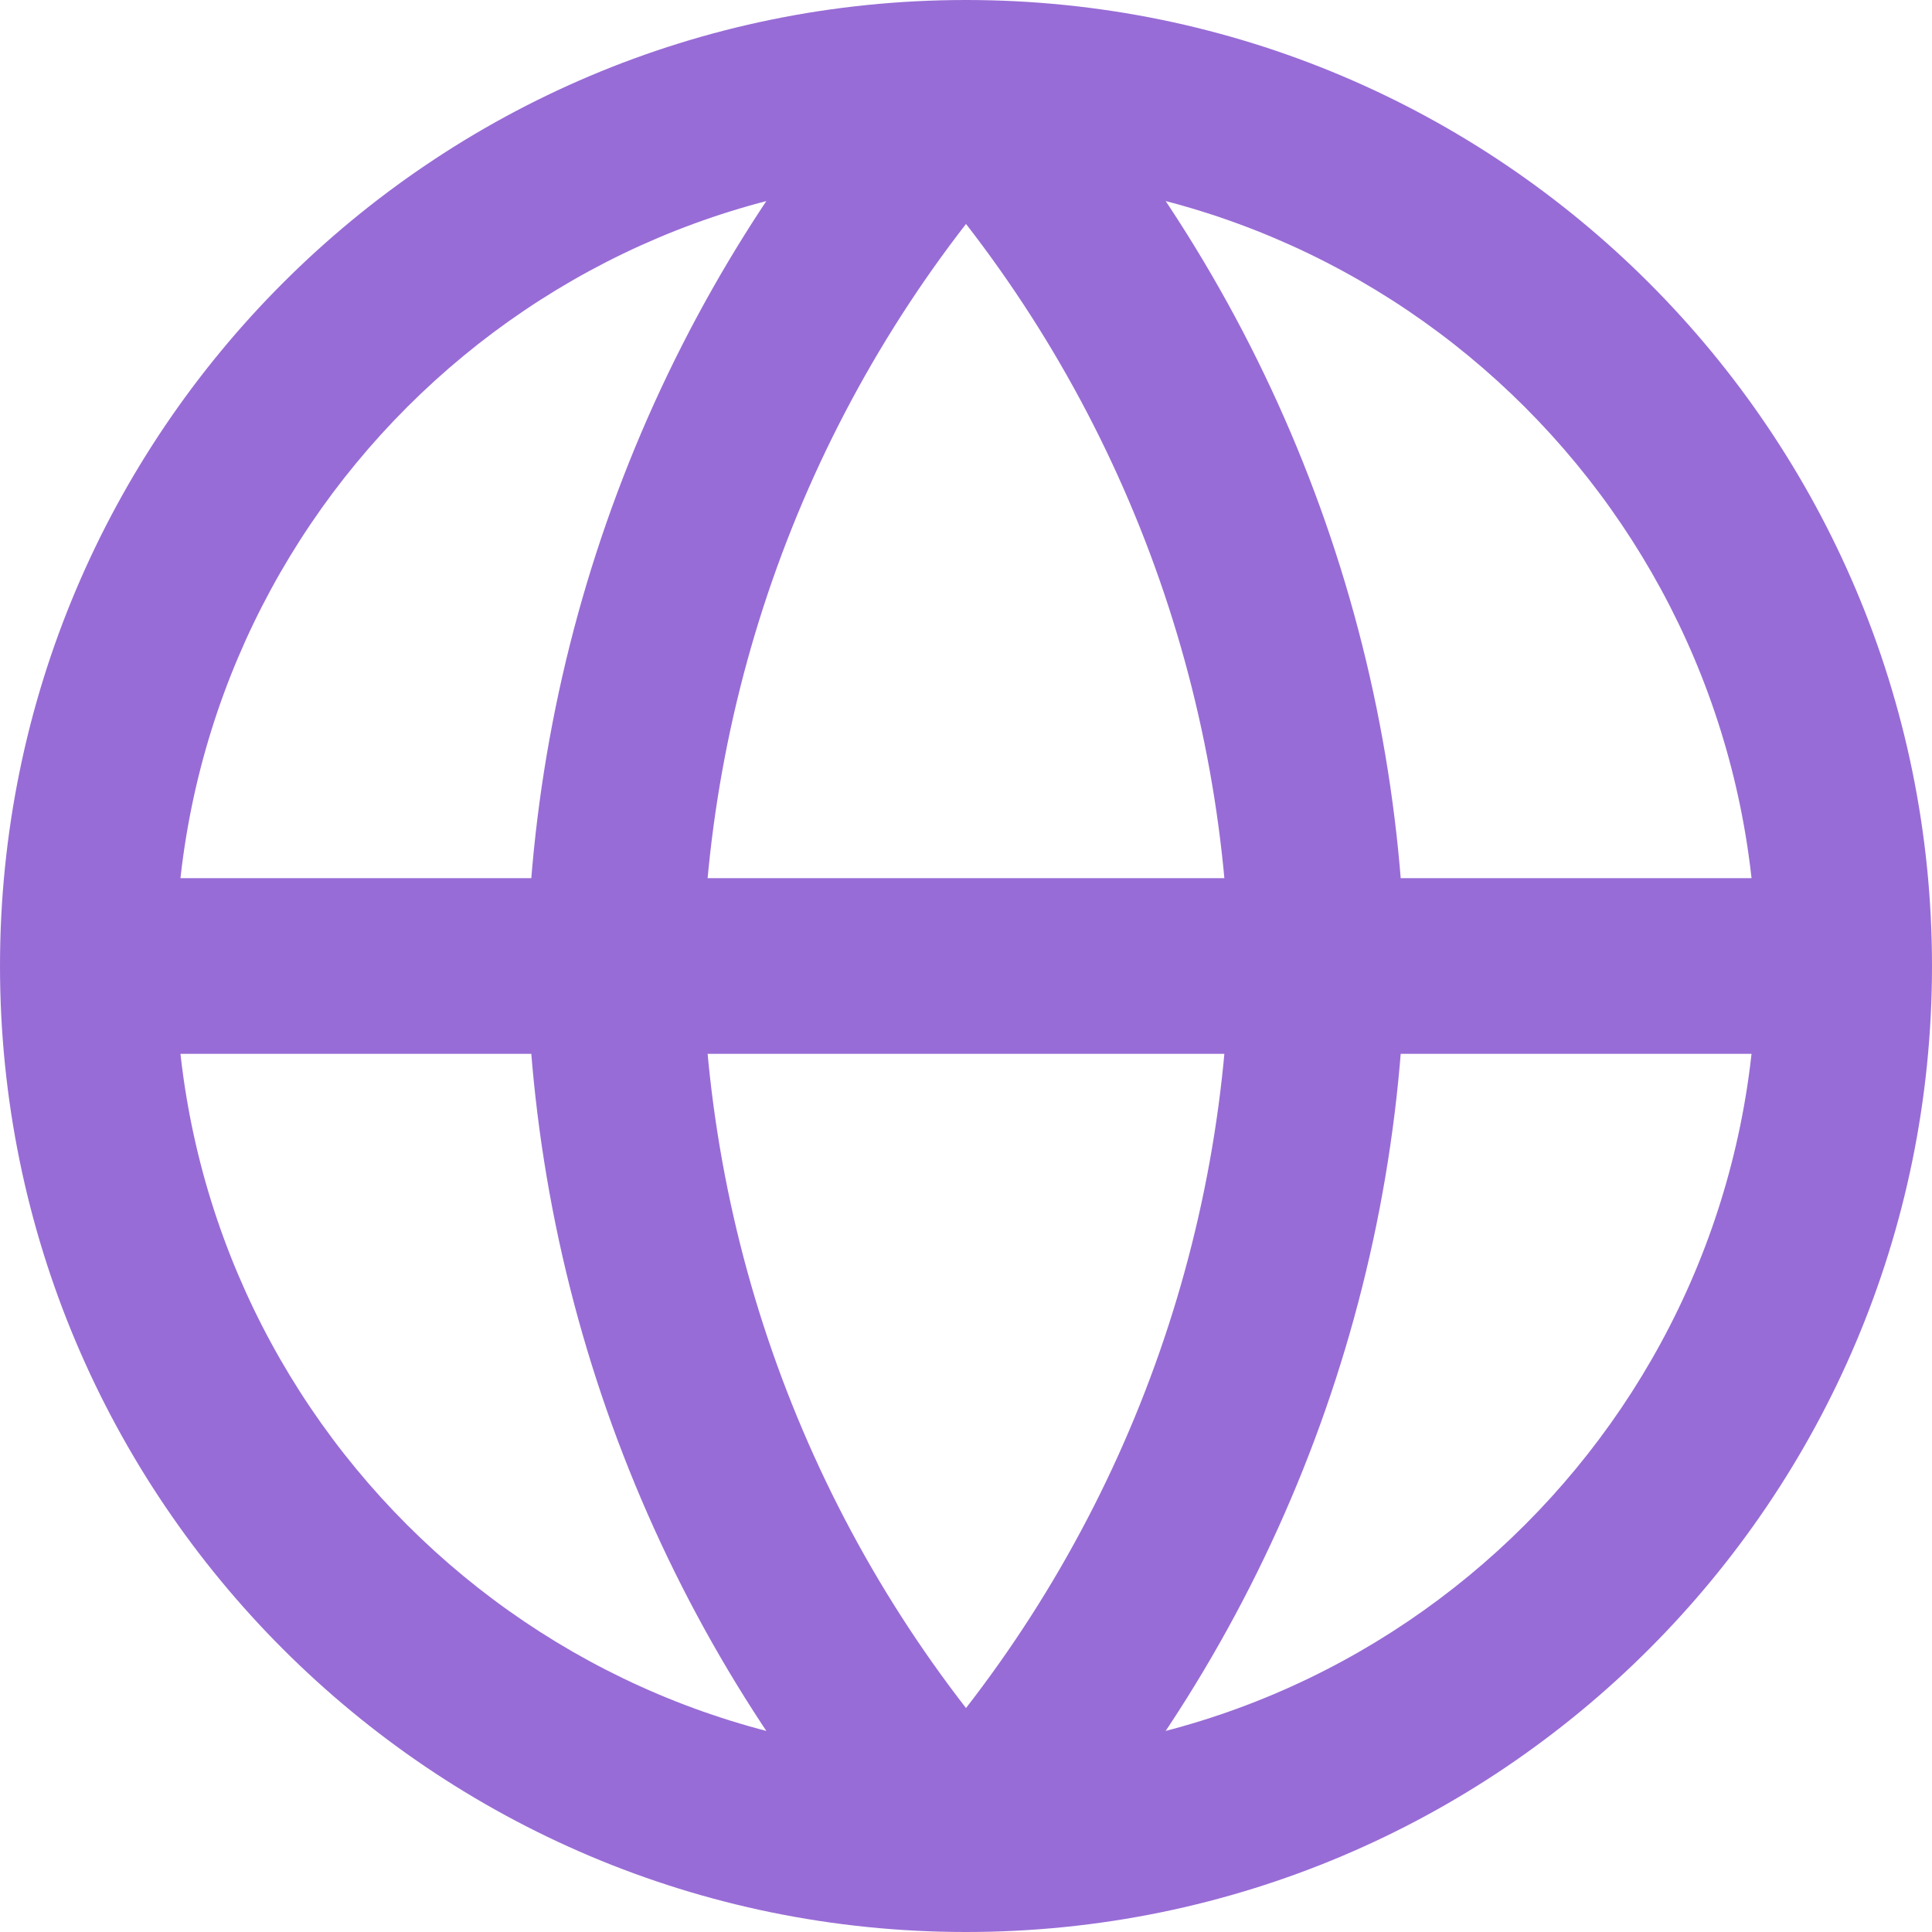<?xml version="1.0" encoding="utf-8"?>
<svg xmlns="http://www.w3.org/2000/svg" fill="none" height="100%" overflow="visible" preserveAspectRatio="none" style="display: block;" viewBox="0 0 22 22" width="100%">
<path d="M15 11L16 11.021C16 11.007 16 10.993 16 10.979L15 11ZM7 11L6 10.979C6 10.993 6 11.007 6 11.021L7 11ZM20 11C20 15.971 15.971 20 11 20V22C17.075 22 22 17.075 22 11H20ZM11 20C6.029 20 2 15.971 2 11H0C0 17.075 4.925 22 11 22V20ZM2 11C2 6.029 6.029 2 11 2V0C4.925 0 0 4.925 0 11H2ZM11 2C15.971 2 20 6.029 20 11H22C22 4.925 17.075 0 11 0V2ZM1 12H21V10H1V12ZM10.262 1.674C12.6 4.234 13.928 7.555 14 11.021L16 10.979C15.918 7.029 14.403 3.243 11.738 0.326L10.262 1.674ZM14 10.979C13.928 14.445 12.6 17.766 10.262 20.326L11.738 21.674C14.403 18.757 15.918 14.971 16 11.021L14 10.979ZM11.738 20.326C9.401 17.766 8.072 14.445 8 10.979L6 11.021C6.083 14.971 7.597 18.757 10.262 21.674L11.738 20.326ZM8 11.021C8.072 7.555 9.401 4.234 11.738 1.674L10.262 0.326C7.597 3.243 6.083 7.029 6 10.979L8 11.021Z" fill="#7E47CC" fill-opacity="0.8" id="Icon"/>
</svg>